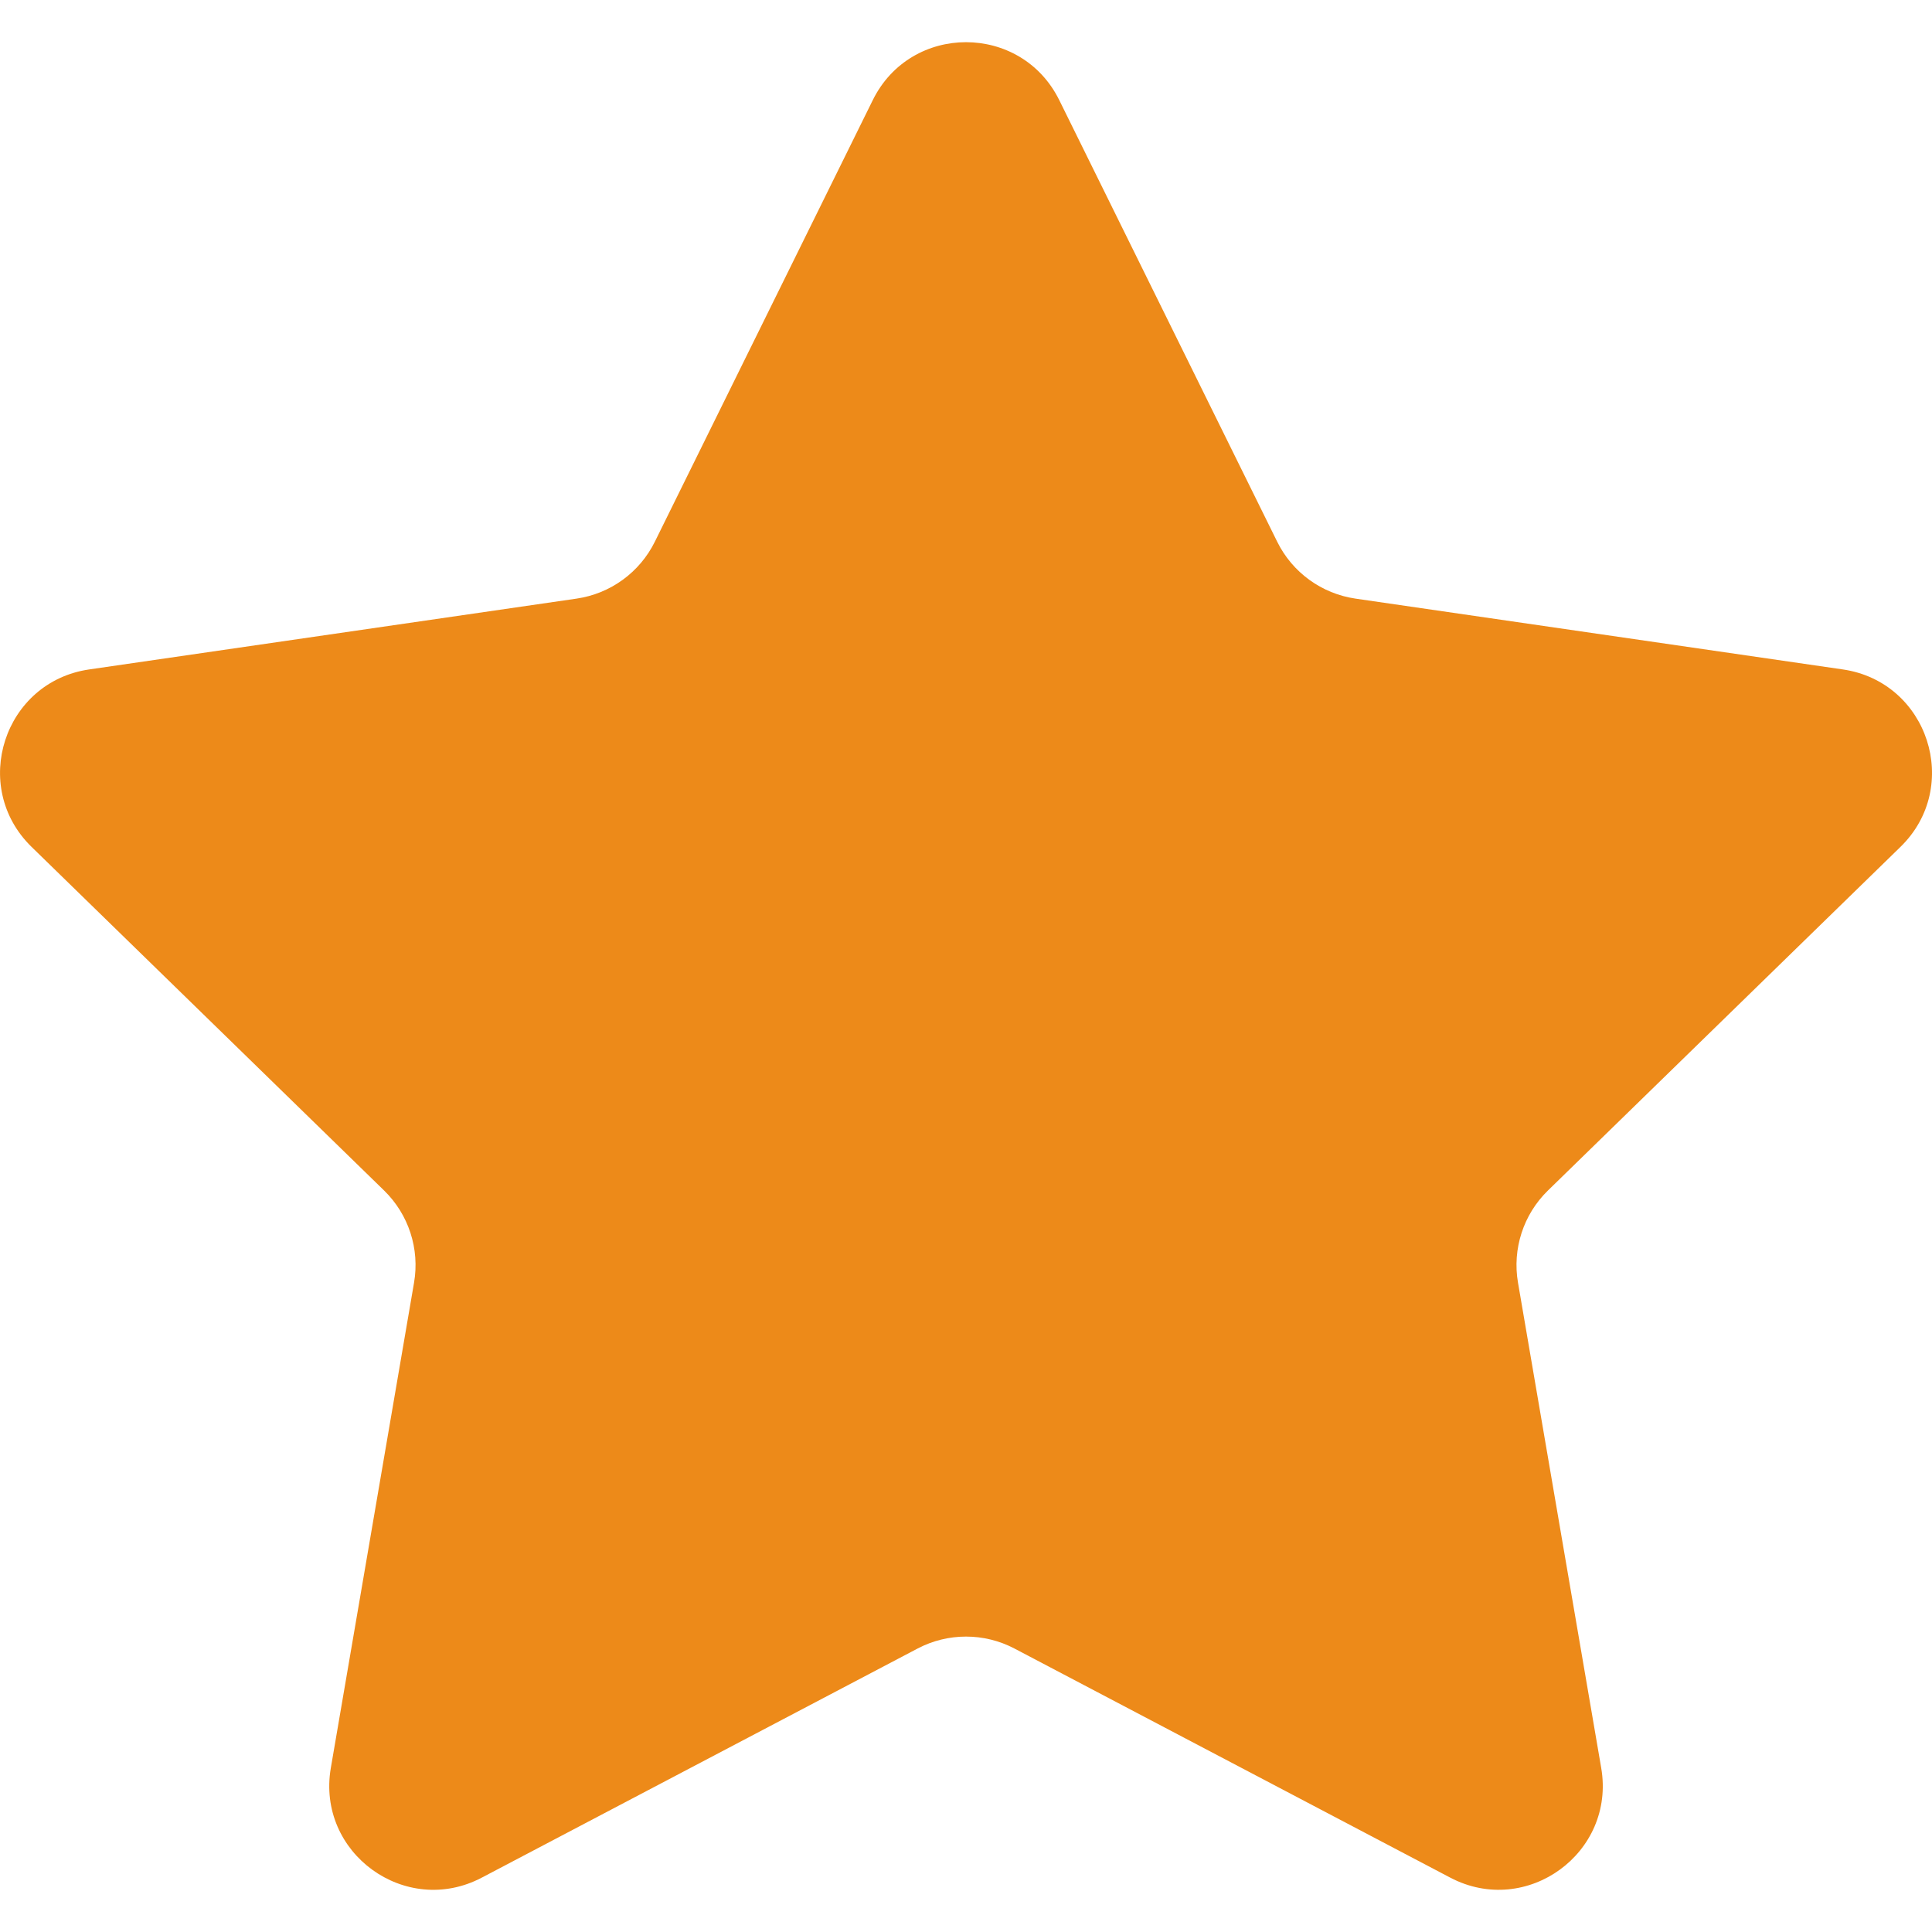<svg width="800" height="800" viewBox="0 0 800 800" fill="none" xmlns="http://www.w3.org/2000/svg">
<g clip-path="url(#clip0_500_2)">
<path d="M438.631 41.485L528.861 224.314C535.135 237.03 547.267 245.841 561.301 247.877L763.07 277.197C798.414 282.336 812.515 325.757 786.95 350.672L640.951 492.983C630.805 502.879 626.166 517.147 628.569 531.114L663.028 732.065C669.069 767.259 632.123 794.093 600.517 777.489L420.058 682.62C407.509 676.028 392.507 676.028 379.958 682.62L199.499 777.489C167.893 794.109 130.947 767.259 136.987 732.065L171.447 531.114C173.85 517.147 169.211 502.879 159.065 492.983L13.066 350.672C-12.499 325.741 1.602 282.32 36.946 277.197L238.715 247.877C252.749 245.841 264.881 237.03 271.155 224.314L361.385 41.485C377.171 9.462 422.828 9.462 438.631 41.485Z" fill="#ED8A19"/>
</g>
<defs>
<clipPath id="clip0_500_2">
<rect width="800" height="800" fill="white"/>
</clipPath>
</defs>
</svg>
